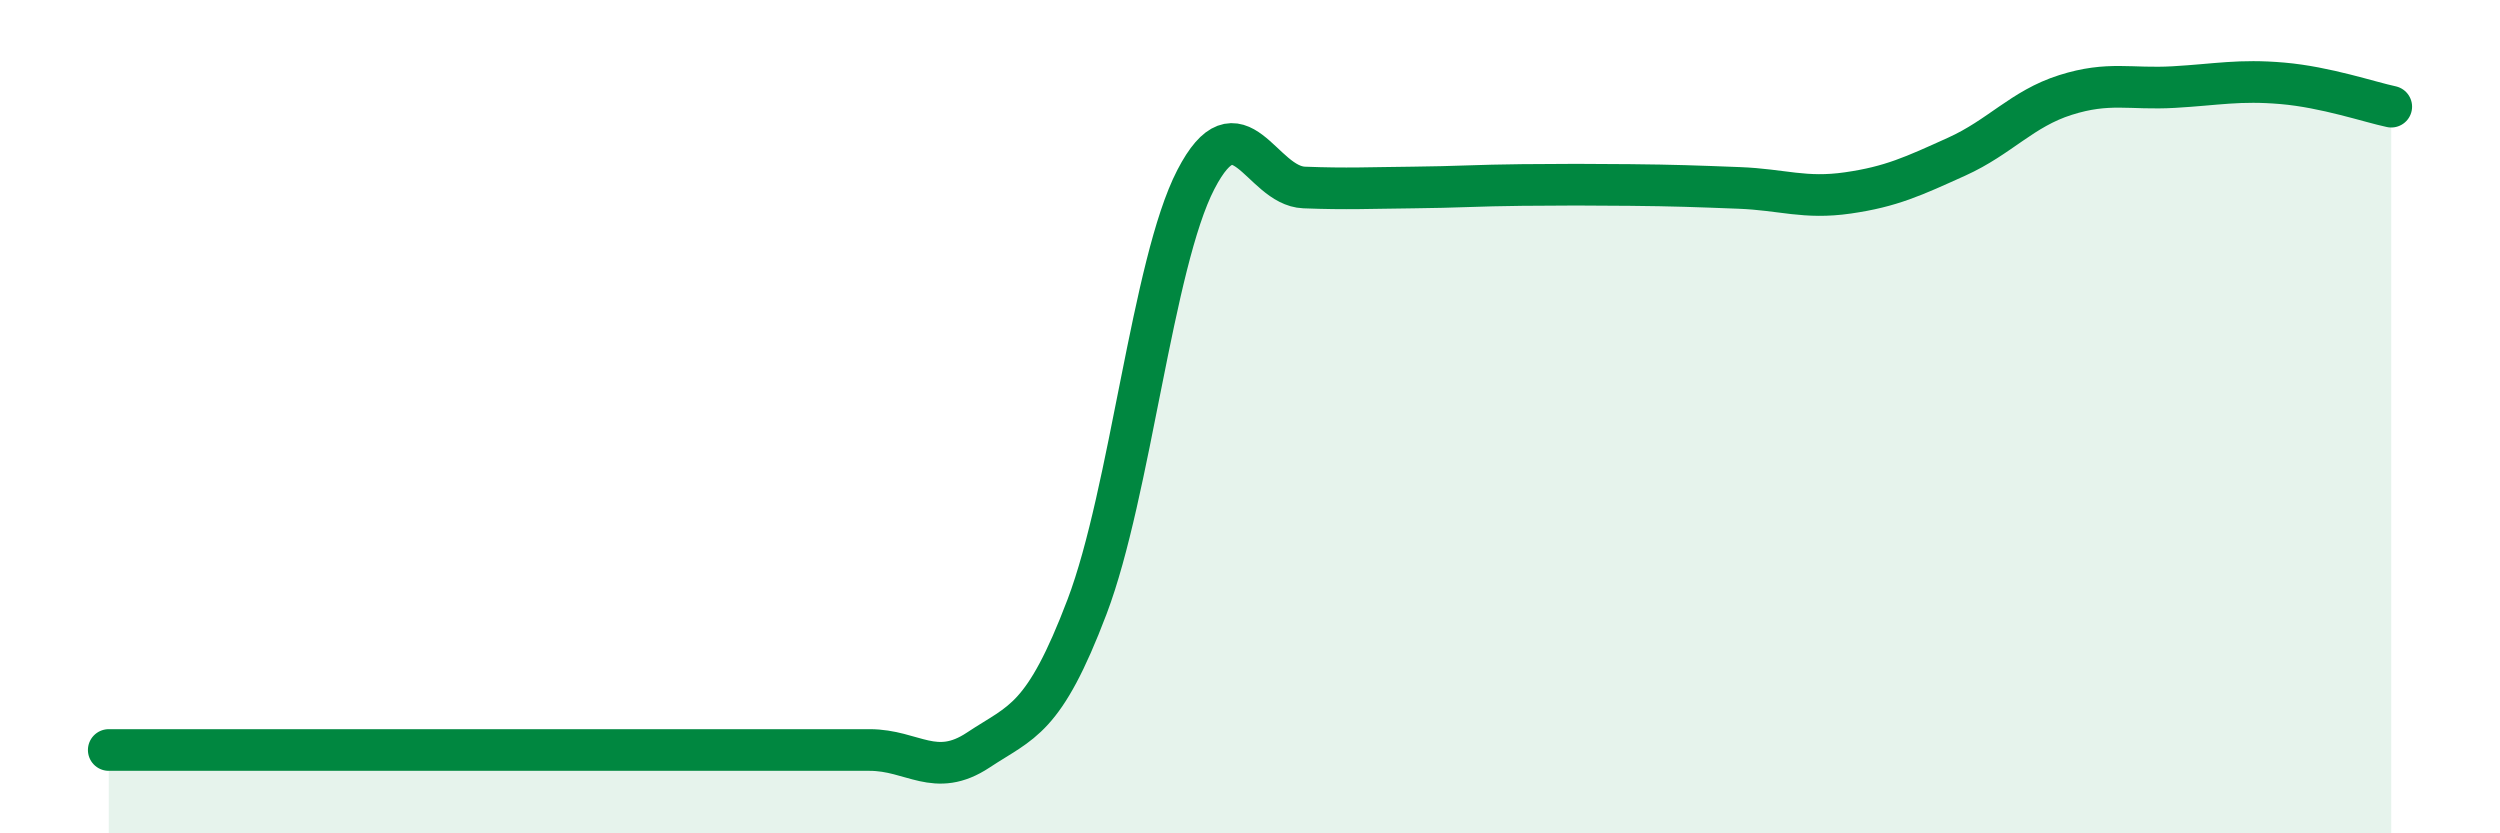 
    <svg width="60" height="20" viewBox="0 0 60 20" xmlns="http://www.w3.org/2000/svg">
      <path
        d="M 2.61,18 C 3.13,18 4.18,18 5.22,18 C 6.26,18 6.79,18 7.83,18 C 8.87,18 9.39,18 10.43,18 C 11.47,18 12,18 13.04,18 C 14.08,18 14.61,18 15.65,18 C 16.69,18 17.22,18 18.26,18 C 19.3,18 19.83,18 20.87,18 C 21.91,18 22.44,18.69 23.48,18 C 24.52,17.31 25.05,17.3 26.09,14.56 C 27.13,11.82 27.66,6.32 28.7,4.31 C 29.74,2.3 30.26,4.46 31.3,4.5 C 32.34,4.54 32.87,4.51 33.91,4.5 C 34.95,4.49 35.48,4.45 36.52,4.44 C 37.56,4.43 38.09,4.43 39.13,4.44 C 40.17,4.45 40.7,4.47 41.74,4.51 C 42.78,4.55 43.31,4.78 44.35,4.63 C 45.39,4.48 45.92,4.23 46.96,3.76 C 48,3.29 48.53,2.61 49.57,2.28 C 50.61,1.95 51.13,2.15 52.17,2.09 C 53.21,2.03 53.74,1.91 54.78,2 C 55.82,2.09 56.87,2.45 57.39,2.56L57.39 20L2.61 20Z"
        fill="#008740"
        opacity="0.1"
        stroke-linecap="round"
        stroke-linejoin="round"
      />
      <path
        d="M 2.61,18 C 3.13,18 4.18,18 5.22,18 C 6.26,18 6.79,18 7.83,18 C 8.87,18 9.39,18 10.43,18 C 11.47,18 12,18 13.04,18 C 14.08,18 14.61,18 15.65,18 C 16.69,18 17.22,18 18.26,18 C 19.3,18 19.83,18 20.87,18 C 21.91,18 22.44,18.69 23.48,18 C 24.52,17.31 25.05,17.3 26.09,14.56 C 27.13,11.82 27.66,6.32 28.7,4.31 C 29.74,2.3 30.26,4.46 31.3,4.5 C 32.34,4.54 32.87,4.51 33.91,4.5 C 34.95,4.49 35.48,4.45 36.52,4.44 C 37.56,4.43 38.09,4.43 39.13,4.44 C 40.17,4.45 40.7,4.47 41.74,4.51 C 42.78,4.55 43.31,4.78 44.35,4.63 C 45.39,4.48 45.92,4.23 46.96,3.76 C 48,3.29 48.53,2.61 49.57,2.28 C 50.61,1.95 51.13,2.15 52.17,2.09 C 53.21,2.03 53.74,1.91 54.78,2 C 55.82,2.09 56.87,2.45 57.39,2.56"
        stroke="#008740"
        stroke-width="1"
        fill="none"
        stroke-linecap="round"
        stroke-linejoin="round"
      />
    </svg>
  